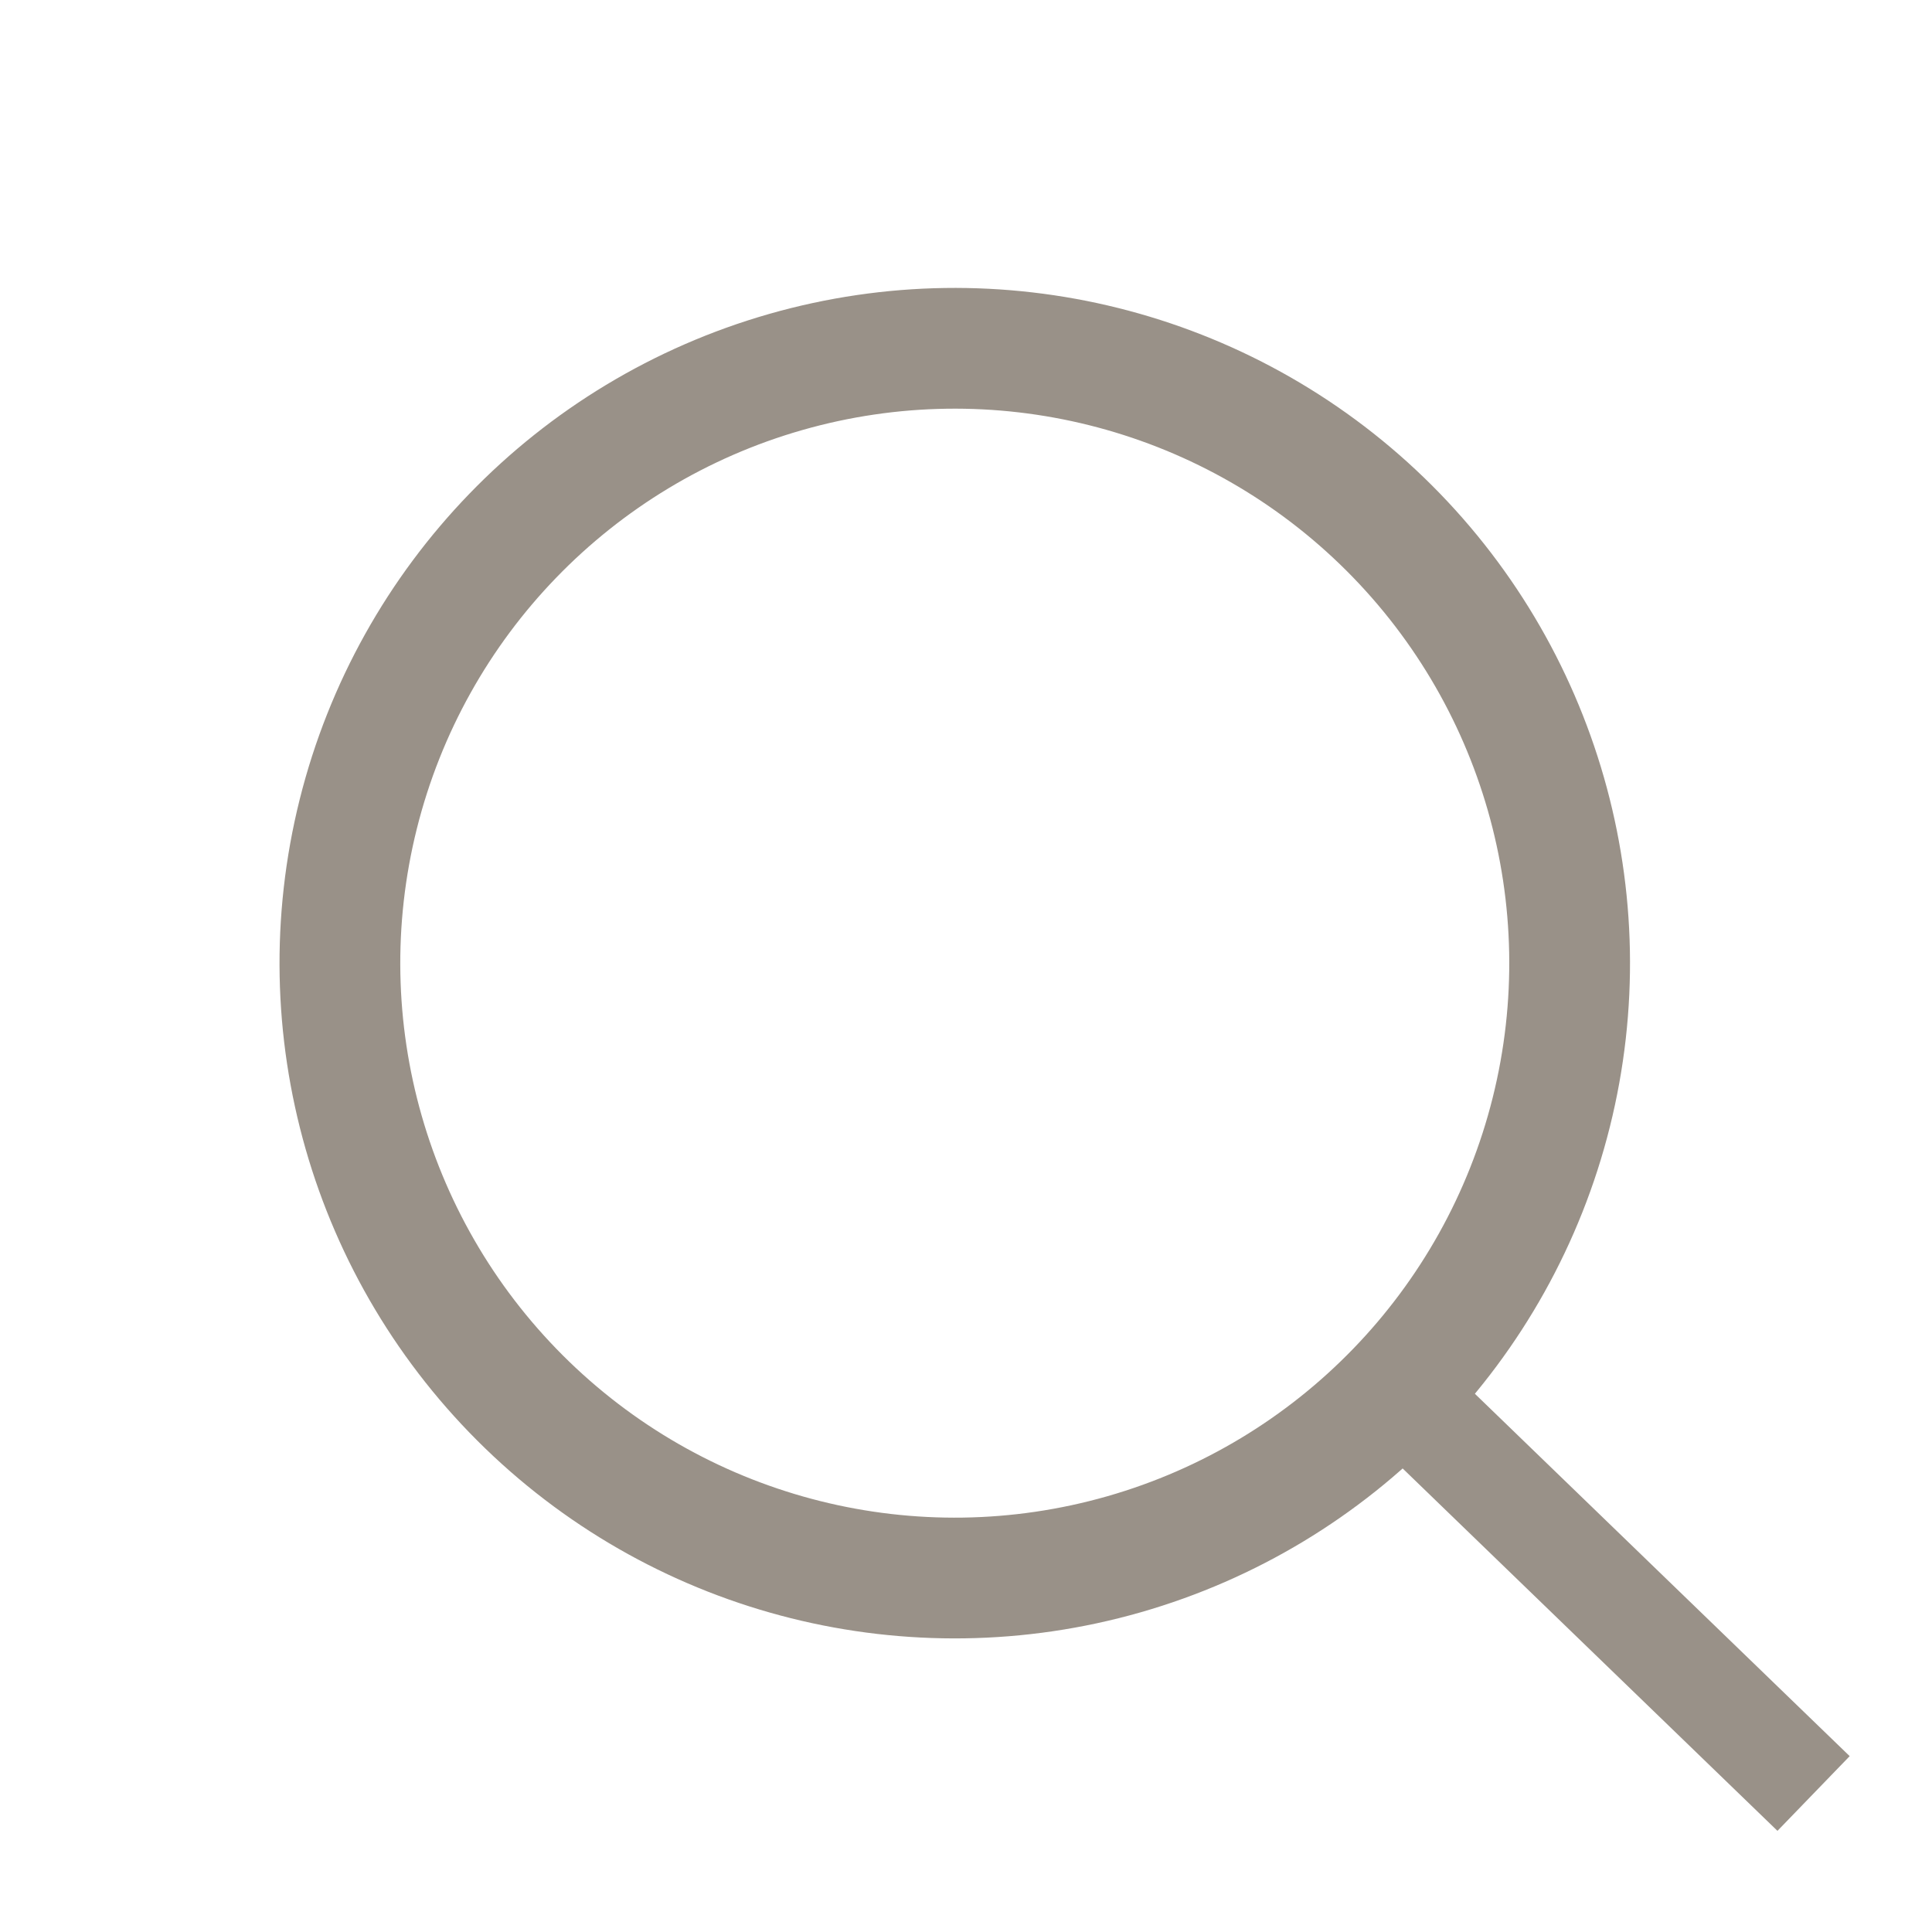 <svg width="32" height="32" viewBox="0 0 32 32" fill="none" xmlns="http://www.w3.org/2000/svg">
<rect x="22.328" y="23.448" width="1.721" height="9.893" transform="rotate(-45.965 22.328 23.448)" fill="#999188"/>
<circle cx="15.814" cy="15.953" r="10.184" transform="rotate(-45.965 15.814 15.953)" stroke="#999188" stroke-width="2"/>
</svg>
